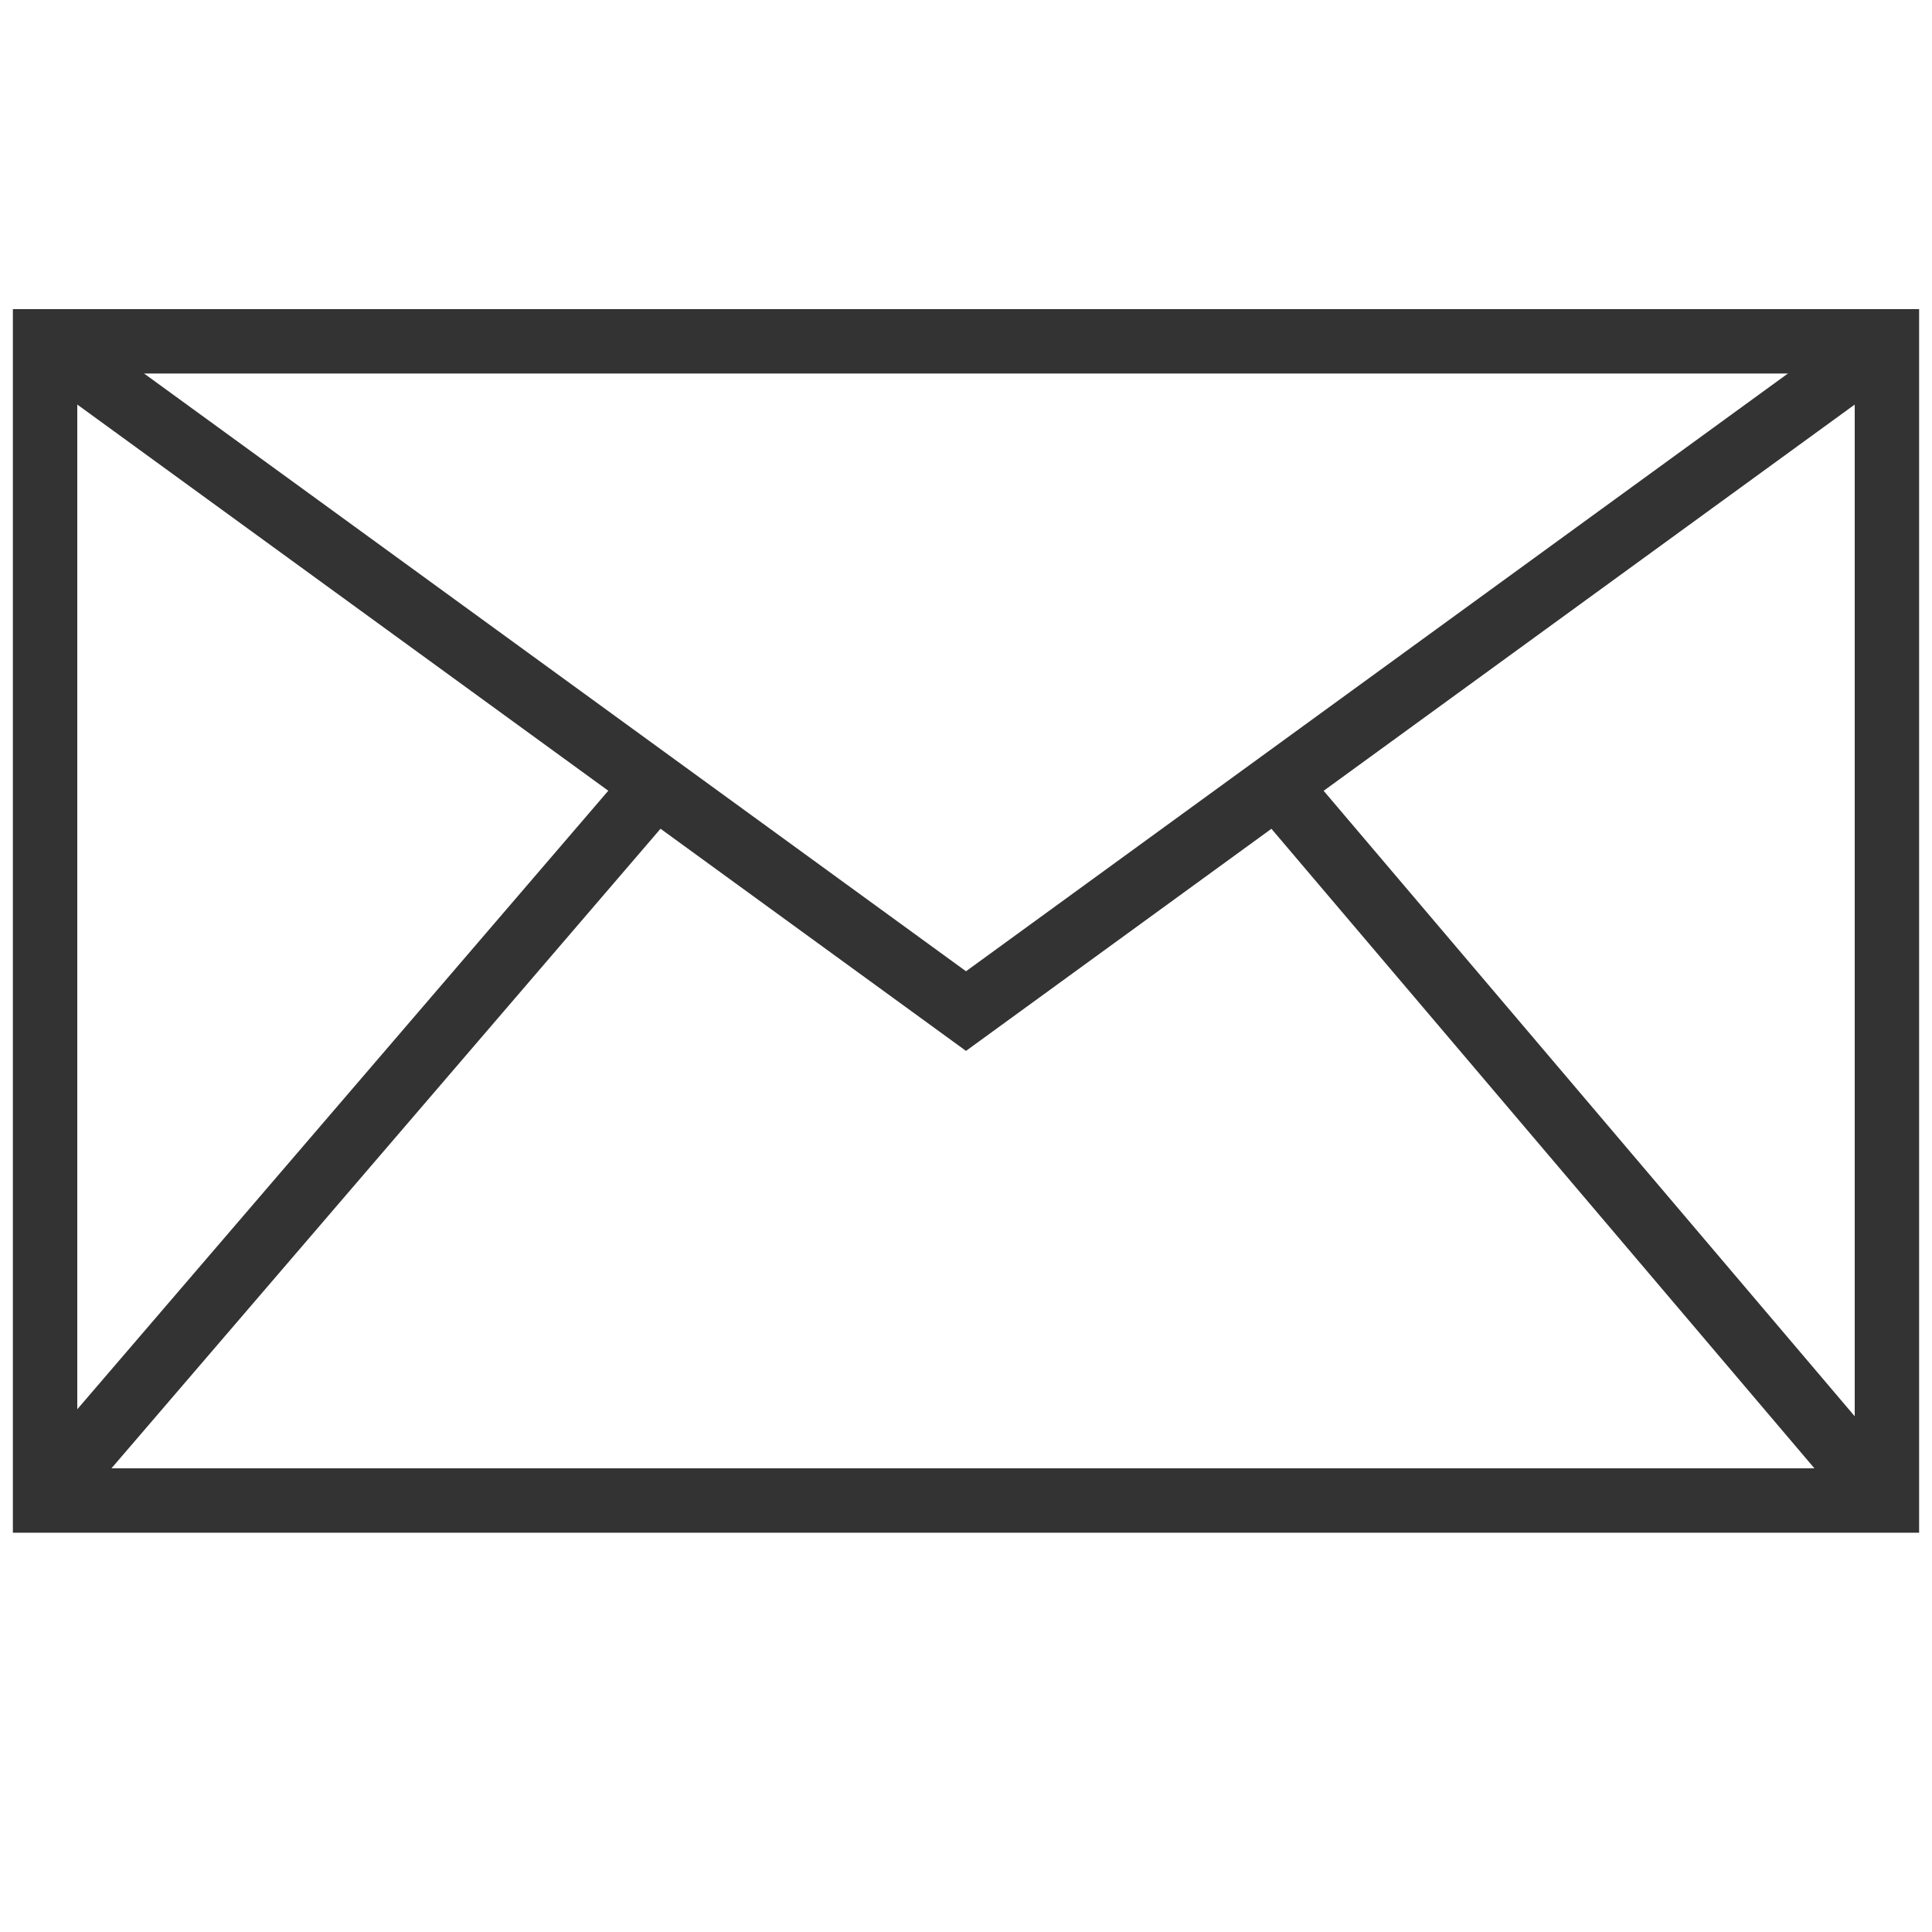 <?xml version="1.0" encoding="utf-8"?>
<!-- Generator: Adobe Illustrator 23.0.0, SVG Export Plug-In . SVG Version: 6.00 Build 0)  -->
<svg version="1.1" id="Layer_1" xmlns="http://www.w3.org/2000/svg" xmlns:xlink="http://www.w3.org/1999/xlink" x="0px" y="0px"
	 viewBox="0 0 30 30" style="enable-background:new 0 0 30 30;" xml:space="preserve">
<style type="text/css">
	.st0{fill:none;stroke:#333333;stroke-miterlimit:10;}
</style>
<g>
	<rect x="0.7" y="5.3" class="st0" width="28.6" height="18"/>
	<line class="st0" x1="0.9" y1="23" x2="10" y2="12.4"/>
	<line class="st0" x1="29" y1="23" x2="20" y2="12.4"/>
	<polyline class="st0" points="0.7,5.3 15,15.7 29.3,5.3 	"/>
</g>
</svg>

